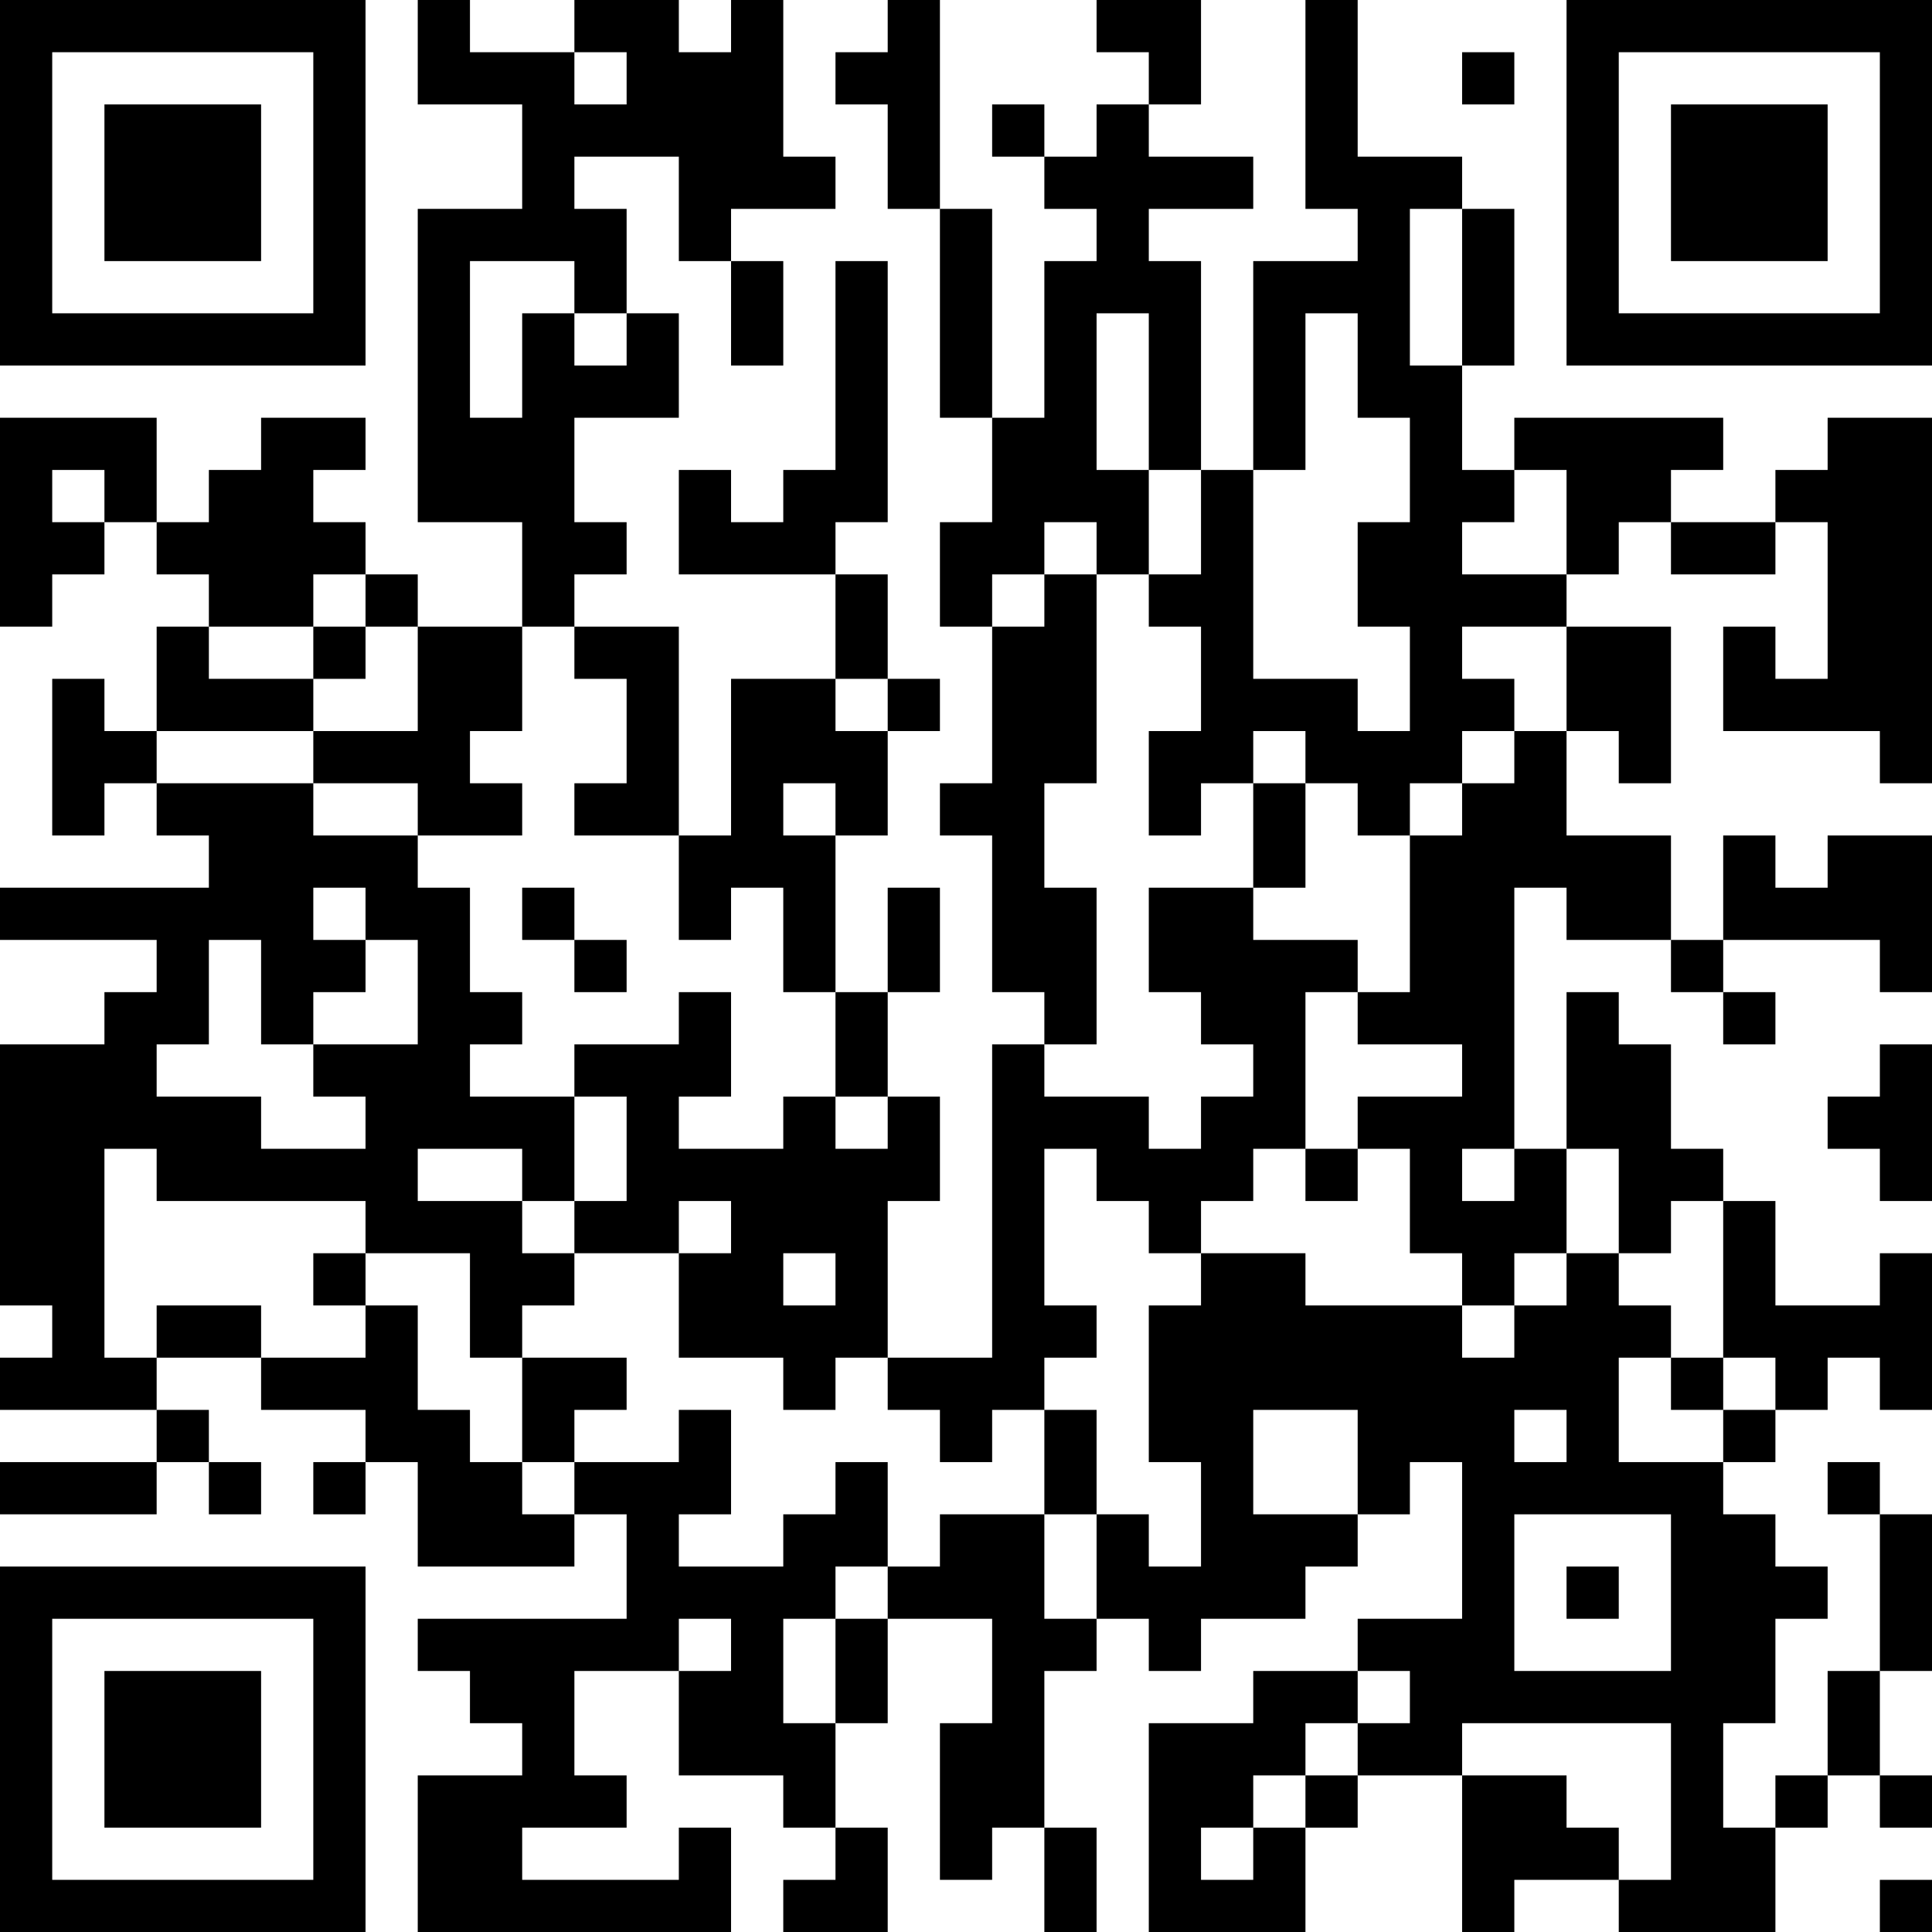 <?xml version="1.0" encoding="UTF-8"?>
<svg xmlns="http://www.w3.org/2000/svg" version="1.1" width="250" height="250" viewBox="0 0 250 250"><rect x="0" y="0" width="250" height="250" fill="#ffffff"/><g transform="scale(6.757)"><g transform="translate(0,0)"><path fill-rule="evenodd" d="M8 0L8 2L10 2L10 4L8 4L8 10L10 10L10 12L8 12L8 11L7 11L7 10L6 10L6 9L7 9L7 8L5 8L5 9L4 9L4 10L3 10L3 8L0 8L0 12L1 12L1 11L2 11L2 10L3 10L3 11L4 11L4 12L3 12L3 14L2 14L2 13L1 13L1 16L2 16L2 15L3 15L3 16L4 16L4 17L0 17L0 18L3 18L3 19L2 19L2 20L0 20L0 25L1 25L1 26L0 26L0 27L3 27L3 28L0 28L0 29L3 29L3 28L4 28L4 29L5 29L5 28L4 28L4 27L3 27L3 26L5 26L5 27L7 27L7 28L6 28L6 29L7 29L7 28L8 28L8 30L11 30L11 29L12 29L12 31L8 31L8 32L9 32L9 33L10 33L10 34L8 34L8 37L14 37L14 35L13 35L13 36L10 36L10 35L12 35L12 34L11 34L11 32L13 32L13 34L15 34L15 35L16 35L16 36L15 36L15 37L17 37L17 35L16 35L16 33L17 33L17 31L19 31L19 33L18 33L18 36L19 36L19 35L20 35L20 37L21 37L21 35L20 35L20 32L21 32L21 31L22 31L22 32L23 32L23 31L25 31L25 30L26 30L26 29L27 29L27 28L28 28L28 31L26 31L26 32L24 32L24 33L22 33L22 37L25 37L25 35L26 35L26 34L28 34L28 37L29 37L29 36L31 36L31 37L34 37L34 35L35 35L35 34L36 34L36 35L37 35L37 34L36 34L36 32L37 32L37 29L36 29L36 28L35 28L35 29L36 29L36 32L35 32L35 34L34 34L34 35L33 35L33 33L34 33L34 31L35 31L35 30L34 30L34 29L33 29L33 28L34 28L34 27L35 27L35 26L36 26L36 27L37 27L37 24L36 24L36 25L34 25L34 23L33 23L33 22L32 22L32 20L31 20L31 19L30 19L30 22L29 22L29 17L30 17L30 18L32 18L32 19L33 19L33 20L34 20L34 19L33 19L33 18L36 18L36 19L37 19L37 16L35 16L35 17L34 17L34 16L33 16L33 18L32 18L32 16L30 16L30 14L31 14L31 15L32 15L32 12L30 12L30 11L31 11L31 10L32 10L32 11L34 11L34 10L35 10L35 13L34 13L34 12L33 12L33 14L36 14L36 15L37 15L37 8L35 8L35 9L34 9L34 10L32 10L32 9L33 9L33 8L29 8L29 9L28 9L28 7L29 7L29 4L28 4L28 3L26 3L26 0L25 0L25 4L26 4L26 5L24 5L24 9L23 9L23 5L22 5L22 4L24 4L24 3L22 3L22 2L23 2L23 0L21 0L21 1L22 1L22 2L21 2L21 3L20 3L20 2L19 2L19 3L20 3L20 4L21 4L21 5L20 5L20 8L19 8L19 4L18 4L18 0L17 0L17 1L16 1L16 2L17 2L17 4L18 4L18 8L19 8L19 10L18 10L18 12L19 12L19 15L18 15L18 16L19 16L19 19L20 19L20 20L19 20L19 26L17 26L17 23L18 23L18 21L17 21L17 19L18 19L18 17L17 17L17 19L16 19L16 16L17 16L17 14L18 14L18 13L17 13L17 11L16 11L16 10L17 10L17 5L16 5L16 9L15 9L15 10L14 10L14 9L13 9L13 11L16 11L16 13L14 13L14 16L13 16L13 12L11 12L11 11L12 11L12 10L11 10L11 8L13 8L13 6L12 6L12 4L11 4L11 3L13 3L13 5L14 5L14 7L15 7L15 5L14 5L14 4L16 4L16 3L15 3L15 0L14 0L14 1L13 1L13 0L11 0L11 1L9 1L9 0ZM11 1L11 2L12 2L12 1ZM28 1L28 2L29 2L29 1ZM27 4L27 7L28 7L28 4ZM9 5L9 8L10 8L10 6L11 6L11 7L12 7L12 6L11 6L11 5ZM21 6L21 9L22 9L22 11L21 11L21 10L20 10L20 11L19 11L19 12L20 12L20 11L21 11L21 15L20 15L20 17L21 17L21 20L20 20L20 21L22 21L22 22L23 22L23 21L24 21L24 20L23 20L23 19L22 19L22 17L24 17L24 18L26 18L26 19L25 19L25 22L24 22L24 23L23 23L23 24L22 24L22 23L21 23L21 22L20 22L20 25L21 25L21 26L20 26L20 27L19 27L19 28L18 28L18 27L17 27L17 26L16 26L16 27L15 27L15 26L13 26L13 24L14 24L14 23L13 23L13 24L11 24L11 23L12 23L12 21L11 21L11 20L13 20L13 19L14 19L14 21L13 21L13 22L15 22L15 21L16 21L16 22L17 22L17 21L16 21L16 19L15 19L15 17L14 17L14 18L13 18L13 16L11 16L11 15L12 15L12 13L11 13L11 12L10 12L10 14L9 14L9 15L10 15L10 16L8 16L8 15L6 15L6 14L8 14L8 12L7 12L7 11L6 11L6 12L4 12L4 13L6 13L6 14L3 14L3 15L6 15L6 16L8 16L8 17L9 17L9 19L10 19L10 20L9 20L9 21L11 21L11 23L10 23L10 22L8 22L8 23L10 23L10 24L11 24L11 25L10 25L10 26L9 26L9 24L7 24L7 23L3 23L3 22L2 22L2 26L3 26L3 25L5 25L5 26L7 26L7 25L8 25L8 27L9 27L9 28L10 28L10 29L11 29L11 28L13 28L13 27L14 27L14 29L13 29L13 30L15 30L15 29L16 29L16 28L17 28L17 30L16 30L16 31L15 31L15 33L16 33L16 31L17 31L17 30L18 30L18 29L20 29L20 31L21 31L21 29L22 29L22 30L23 30L23 28L22 28L22 25L23 25L23 24L25 24L25 25L28 25L28 26L29 26L29 25L30 25L30 24L31 24L31 25L32 25L32 26L31 26L31 28L33 28L33 27L34 27L34 26L33 26L33 23L32 23L32 24L31 24L31 22L30 22L30 24L29 24L29 25L28 25L28 24L27 24L27 22L26 22L26 21L28 21L28 20L26 20L26 19L27 19L27 16L28 16L28 15L29 15L29 14L30 14L30 12L28 12L28 13L29 13L29 14L28 14L28 15L27 15L27 16L26 16L26 15L25 15L25 14L24 14L24 15L23 15L23 16L22 16L22 14L23 14L23 12L22 12L22 11L23 11L23 9L22 9L22 6ZM25 6L25 9L24 9L24 13L26 13L26 14L27 14L27 12L26 12L26 10L27 10L27 8L26 8L26 6ZM1 9L1 10L2 10L2 9ZM29 9L29 10L28 10L28 11L30 11L30 9ZM6 12L6 13L7 13L7 12ZM16 13L16 14L17 14L17 13ZM15 15L15 16L16 16L16 15ZM24 15L24 17L25 17L25 15ZM6 17L6 18L7 18L7 19L6 19L6 20L5 20L5 18L4 18L4 20L3 20L3 21L5 21L5 22L7 22L7 21L6 21L6 20L8 20L8 18L7 18L7 17ZM10 17L10 18L11 18L11 19L12 19L12 18L11 18L11 17ZM36 20L36 21L35 21L35 22L36 22L36 23L37 23L37 20ZM25 22L25 23L26 23L26 22ZM28 22L28 23L29 23L29 22ZM6 24L6 25L7 25L7 24ZM15 24L15 25L16 25L16 24ZM10 26L10 28L11 28L11 27L12 27L12 26ZM32 26L32 27L33 27L33 26ZM20 27L20 29L21 29L21 27ZM24 27L24 29L26 29L26 27ZM29 27L29 28L30 28L30 27ZM29 29L29 32L32 32L32 29ZM30 30L30 31L31 31L31 30ZM13 31L13 32L14 32L14 31ZM26 32L26 33L25 33L25 34L24 34L24 35L23 35L23 36L24 36L24 35L25 35L25 34L26 34L26 33L27 33L27 32ZM28 33L28 34L30 34L30 35L31 35L31 36L32 36L32 33ZM36 36L36 37L37 37L37 36ZM0 0L0 7L7 7L7 0ZM1 1L1 6L6 6L6 1ZM2 2L2 5L5 5L5 2ZM30 0L30 7L37 7L37 0ZM31 1L31 6L36 6L36 1ZM32 2L32 5L35 5L35 2ZM0 30L0 37L7 37L7 30ZM1 31L1 36L6 36L6 31ZM2 32L2 35L5 35L5 32Z" fill="#000000"/></g></g></svg>

